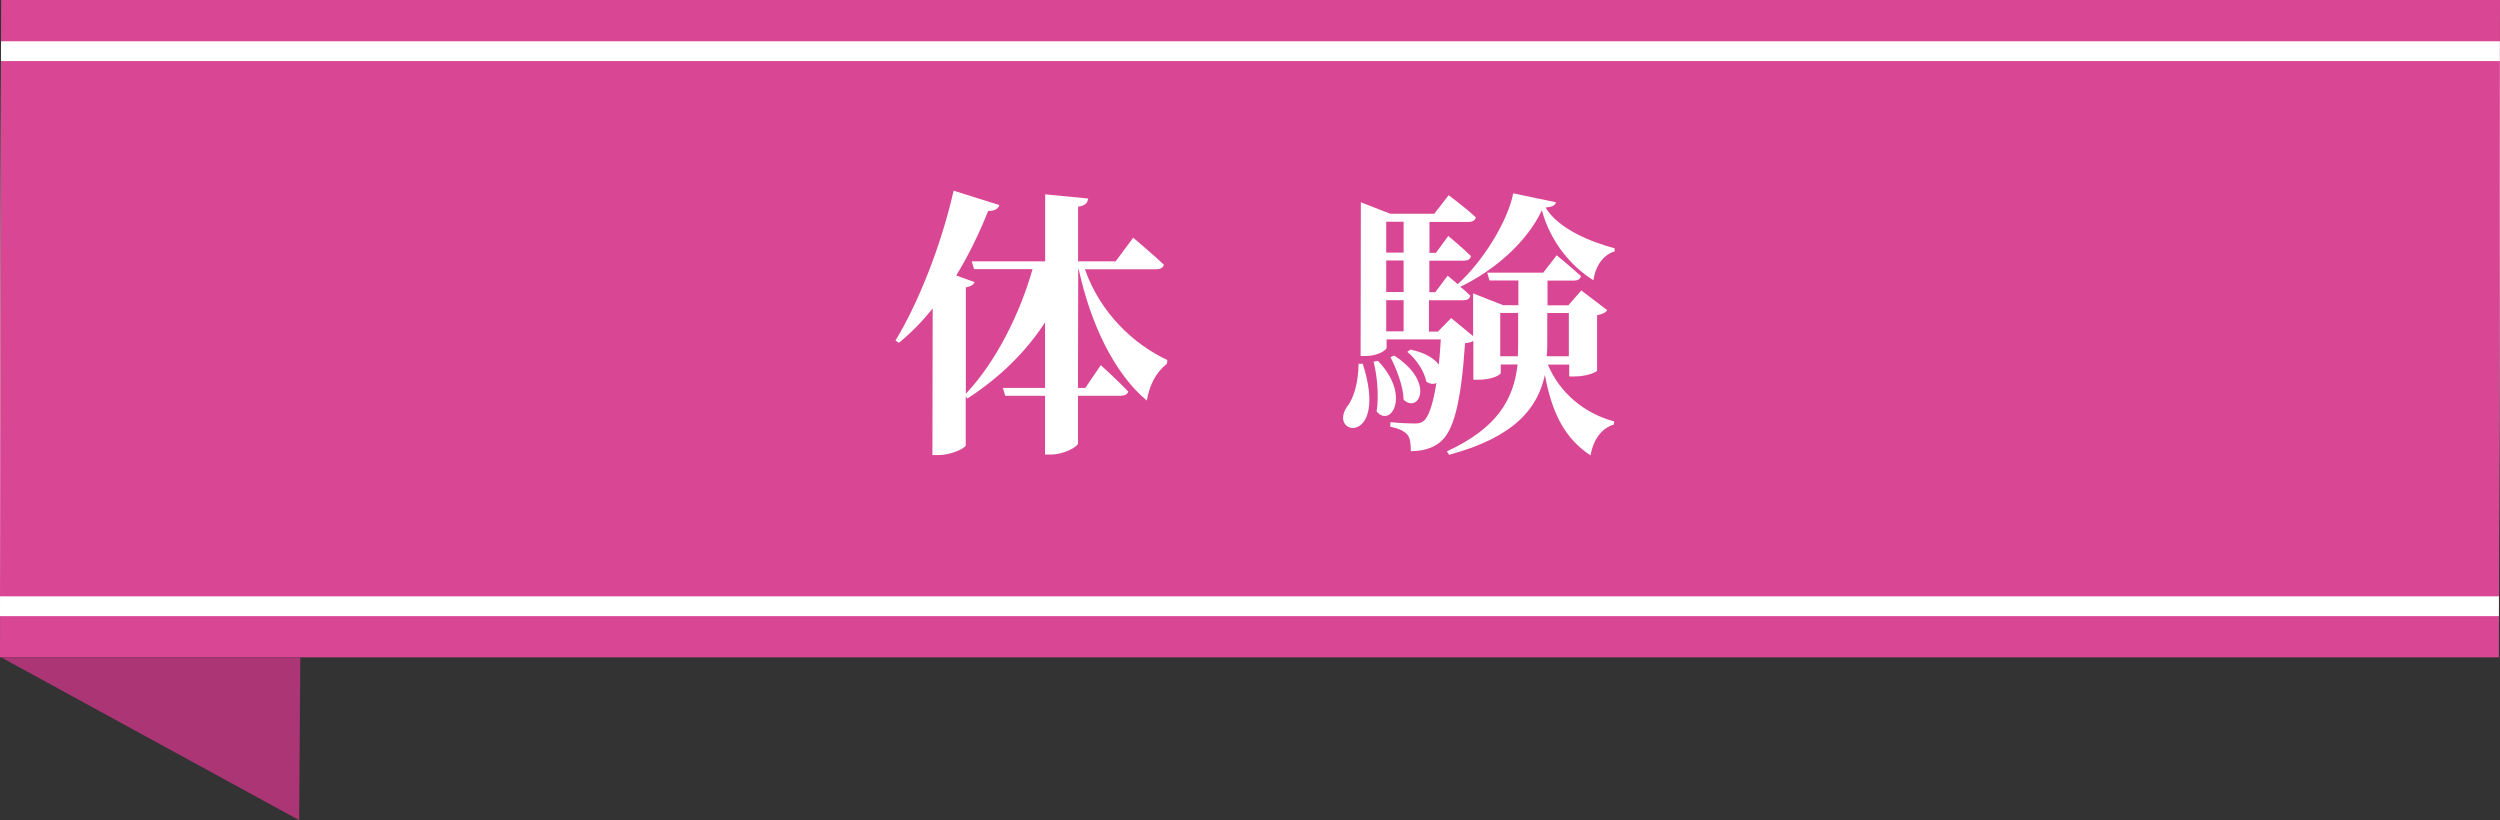 <?xml version="1.0" encoding="UTF-8"?>
<svg id="_レイヤー_2" data-name="レイヤー 2" xmlns="http://www.w3.org/2000/svg" viewBox="0 0 198.22 65.03">
  <rect x="0" y="0" width="198.22" height="65.03" fill="#333333" stroke="none"/>
  <defs>
    <style>
      .cls-1 {
        fill: #ac3576;
      }

      .cls-2 {
        fill: #fff;
      }

      .cls-3 {
        fill: #d94794;
      }
    </style>
  </defs>
  <g id="_レイヤー_1-2" data-name="レイヤー 1">
    <g>
      <polygon class="cls-3" points=".09 0 198.22 0 198.13 52.12 0 52.12 .09 0"/>
      <polygon class="cls-1" points=".09 52.12 23.81 52.12 23.72 65.03 .09 52.12"/>
      <polygon class="cls-2" points=".08 3.27 198.21 3.27 198.13 48.85 0 48.85 .08 3.27"/>
      <polygon class="cls-3" points=".08 4.84 198.21 4.84 198.14 47.28 0 47.28 .08 4.84"/>
      <g>
        <path class="cls-2" d="M86.02,21.35c1.24,3.5,3.85,5.93,6.54,7.2l-.04.29c-.92.74-1.39,1.74-1.59,2.92-2.63-2.18-4.49-6.2-5.4-10.41h-.04l-.02,9.41h.58l1.23-1.81s1.38,1.25,2.18,2.1c-.07.22-.31.33-.62.33h-3.37s0,3.77,0,3.77c0,.27-1.14.89-2.12.89h-.49v-4.66s-3.16,0-3.16,0l-.18-.62h3.34s0-5.2,0-5.2c-1.54,2.38-3.66,4.42-6.16,6.04l-.13-.16v3.88c-.03.2-1.12.76-2.15.76h-.49l.02-11.62c-.83,1.03-1.72,1.94-2.68,2.72l-.27-.18c1.77-2.9,3.62-7.49,4.61-11.88l3.63,1.14c-.09.29-.36.47-.89.47-.74,1.85-1.59,3.57-2.53,5.11l1.45.53c-.07.2-.27.33-.69.42v8.43c2.42-2.56,4.3-6.4,5.29-9.88h-4.64s-.18-.62-.18-.62h5.82s0-5.31,0-5.31l3.41.33c-.05.33-.2.56-.8.65v4.33s2.98,0,2.98,0l1.39-1.87s1.54,1.29,2.43,2.14c-.05.25-.29.36-.63.36h-5.64Z"/>
        <path class="cls-2" d="M108.05,28.84c2.08,6.51-2.8,5.73-1.25,3.41.56-.69.9-1.96.92-3.41h.33ZM127.99,19.94c-.96.31-1.52,1.27-1.65,2.28-1.89-1.18-3.43-3.14-4.09-5.55-1.16,2.5-3.75,4.77-6.47,6.07.29.22.58.49.8.71-.05.25-.27.36-.58.36h-2.7s0,2.48,0,2.48h.71l1.05-1.07,1.74,1.43v-3.39s2.39.94,2.39.94h1.2v-1.96s-2.29,0-2.29,0l-.18-.62h4.44s1.07-1.38,1.07-1.38c0,0,1.18.98,1.92,1.65-.05.25-.27.36-.58.36h-2.07v1.96s1.65,0,1.65,0l1.03-1.18,2.05,1.56c-.13.2-.33.31-.8.4v4.39c0,.09-.72.47-1.81.47h-.4v-.94s-1.69,0-1.69,0c.93,2.25,2.91,3.88,5.25,4.5l-.02.25c-.94.29-1.61,1.12-1.85,2.45-2.05-1.36-3.05-3.34-3.62-6.38-.56,2.59-2.33,4.91-7.59,6.33l-.18-.27c4.04-1.87,5.29-4.15,5.61-6.89h-1.34v.67c0,.16-.69.54-1.79.54h-.38v-3.08c-.15.09-.37.16-.66.18-.32,4.84-.93,7-1.98,7.85-.62.51-1.43.71-2.32.71,0-.56-.04-1.05-.29-1.32-.24-.29-.71-.49-1.34-.62l.02-.36c.58.07,1.49.11,1.89.11.36,0,.54-.04.74-.2.38-.31.74-1.29,1.01-3.01-.22.11-.51.09-.8-.11-.15-.83-.84-1.83-1.51-2.36l.25-.18c1.23.25,1.92.74,2.25,1.2.07-.6.11-1.27.16-2.01h-4.3v.67c0,.16-.65.65-1.7.65h-.36l.02-12.19,2.34.91h3.48l1.14-1.47s1.36,1,2.16,1.76c-.07.25-.29.36-.6.36h-3.08s0,2.45,0,2.45h.51l.98-1.34s1.14.94,1.8,1.6c-.04.25-.27.36-.58.36h-2.72s0,2.5,0,2.5h.47l.98-1.31s.36.29.8.67c2.03-1.83,3.98-5.02,4.4-7.2l3.39.71c-.07.25-.27.36-.83.42,1.04,1.69,3.52,2.7,5.48,3.23v.27ZM109.25,28.61c2.67,2.76.99,5.35-.1,4.01.2-1.27.03-2.88-.24-3.94l.33-.07ZM111.29,23.8h-1.38v2.47s1.38,0,1.38,0v-2.47ZM111.29,20.65h-1.38v2.5s1.38,0,1.38,0v-2.5ZM109.91,17.58v2.45s1.38,0,1.38,0v-2.45s-1.38,0-1.38,0ZM110.54,28.19c3.32,2.14,1.93,4.64.75,3.5-.02-1.07-.58-2.47-1.04-3.37l.29-.13ZM118.95,24.82v3.43s1.4,0,1.4,0c.02-.38.02-.76.02-1.14v-2.3s-1.42,0-1.42,0ZM122.68,24.82v2.27c0,.38,0,.78-.05,1.16h1.76v-3.43s-1.71,0-1.71,0Z"/>
      </g>
    </g>
  </g>
</svg>